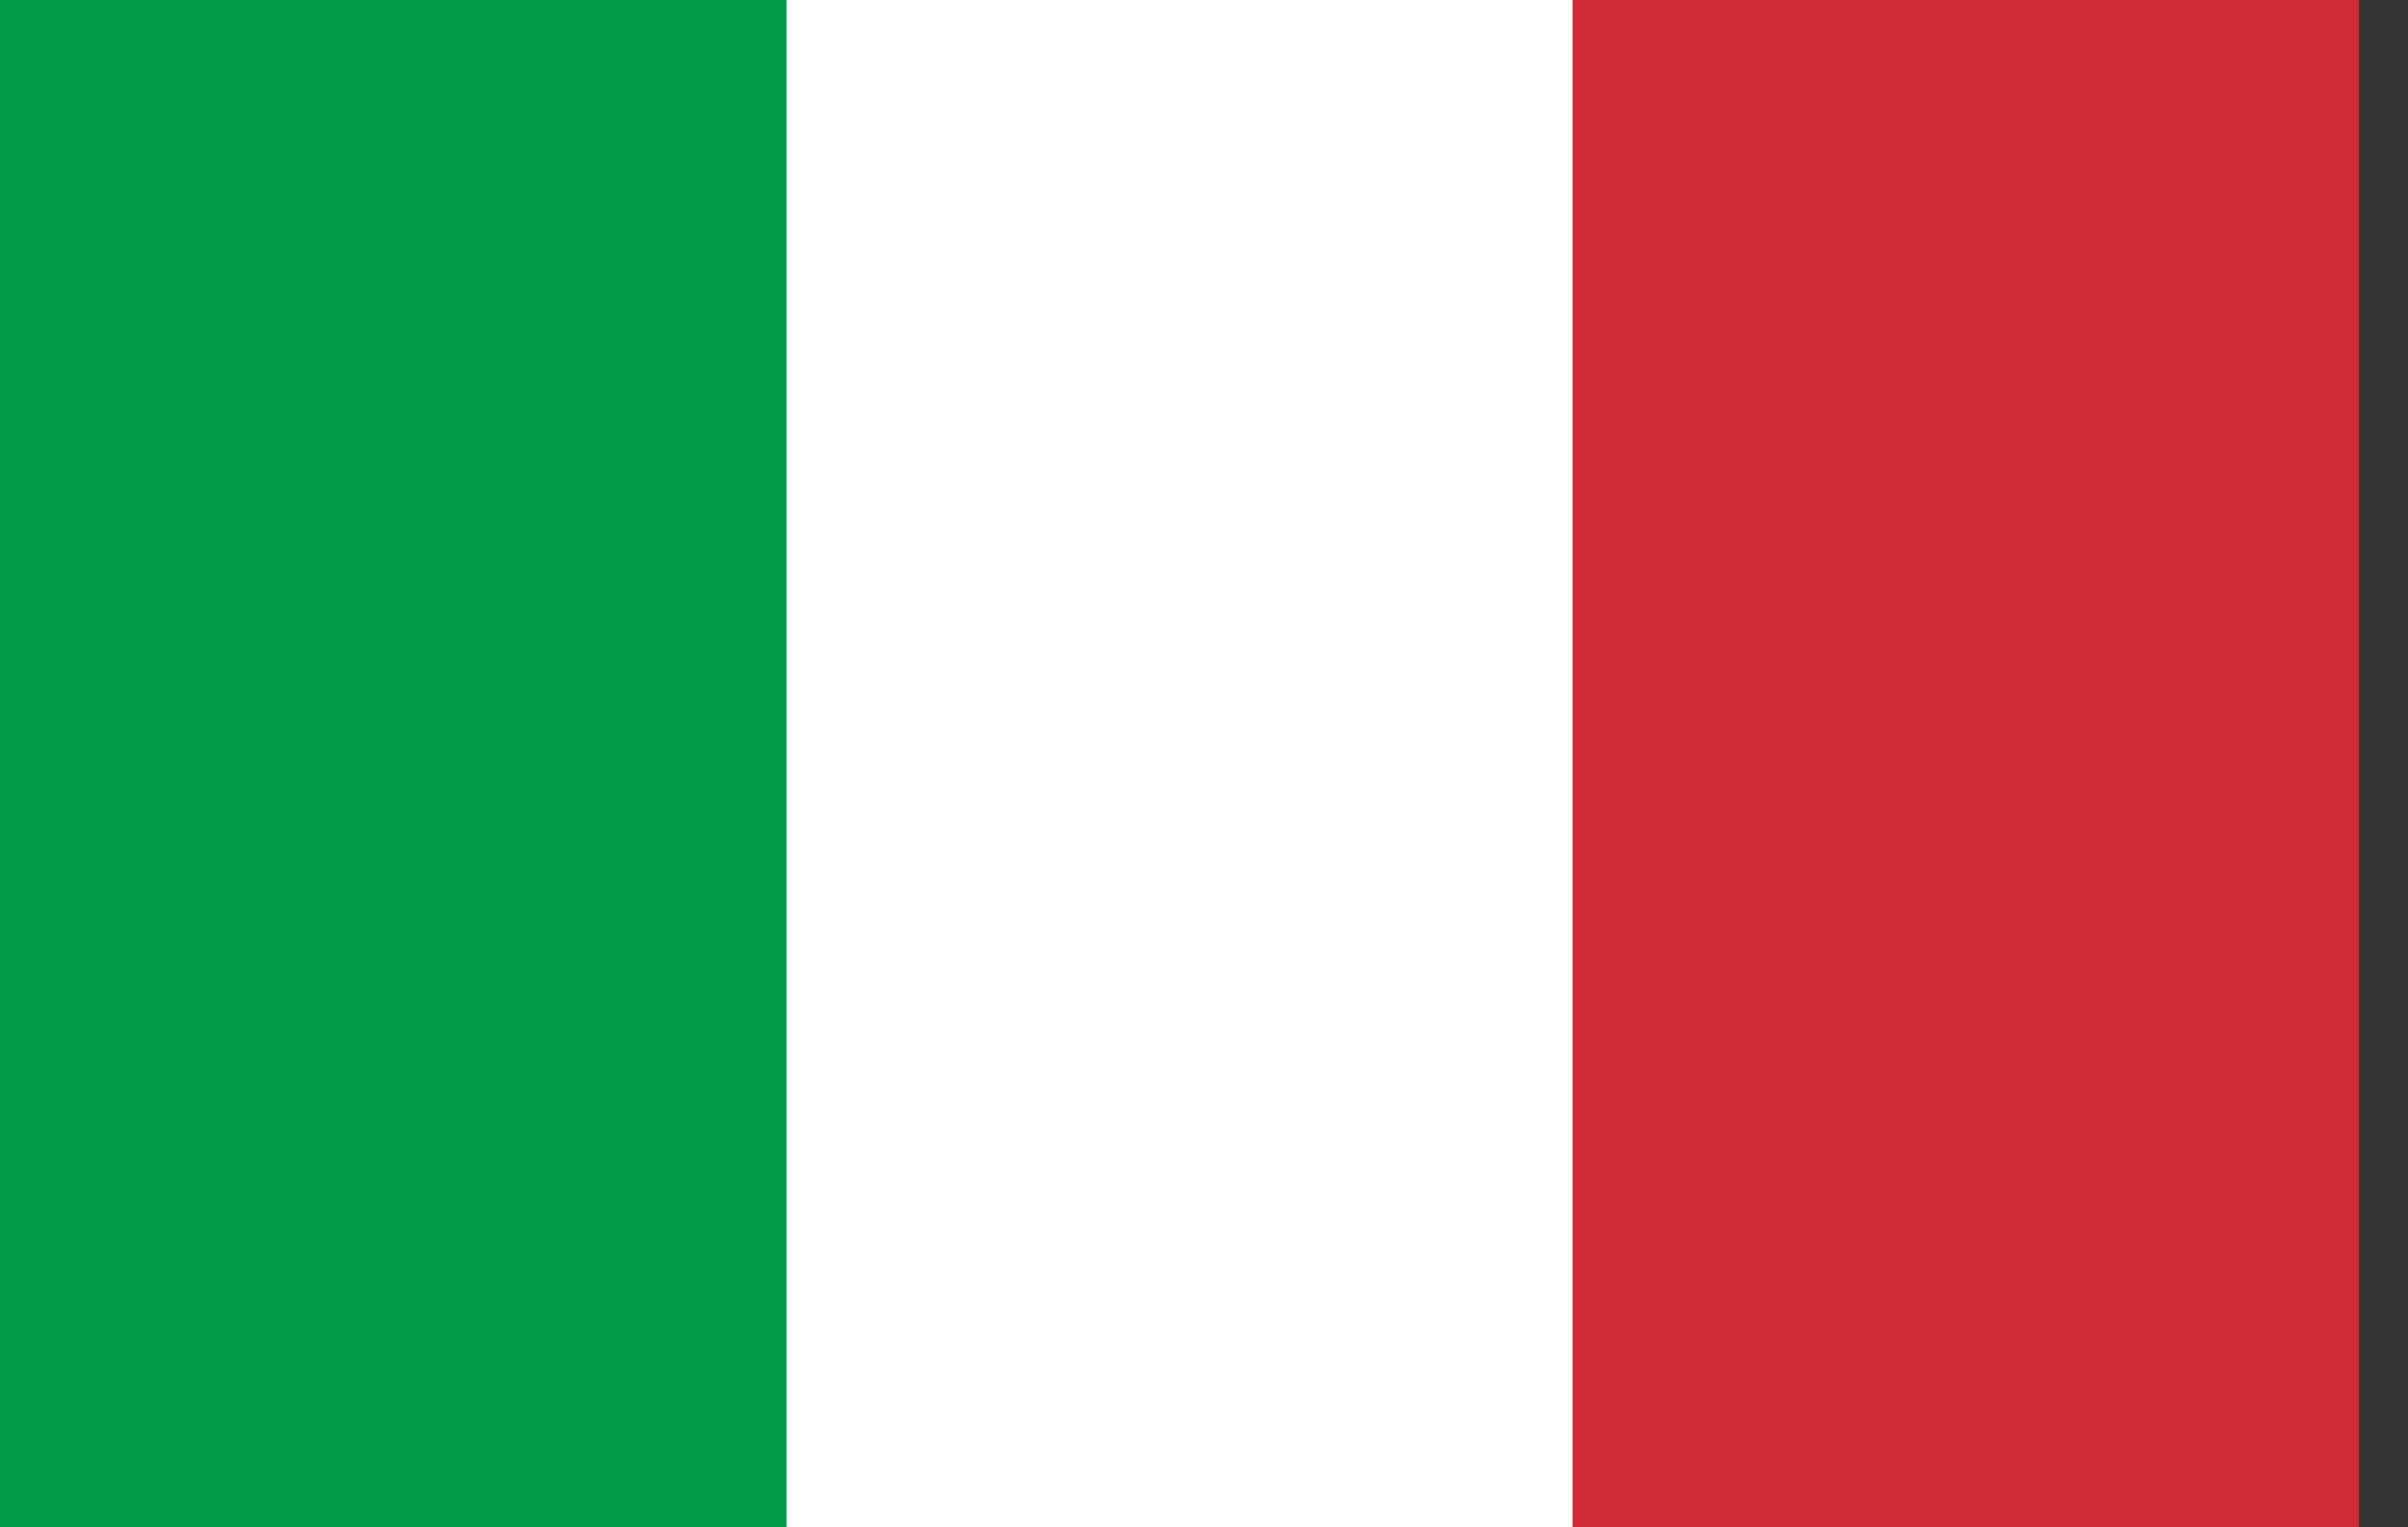 <svg height="26" viewBox="0 0 41 26" width="41" xmlns="http://www.w3.org/2000/svg"><rect x="0" y="0" width="41" height="26" fill="#333333" stroke="none"/><g fill="none"><path d="m0 0h13.391v26h-13.391z" fill="#009a49"/><path d="m13.391 0h13.391v26h-13.391z" fill="#fff"/><path d="m26.775 0h13.391v26h-13.391z" fill="#ce2b37"/></g></svg>